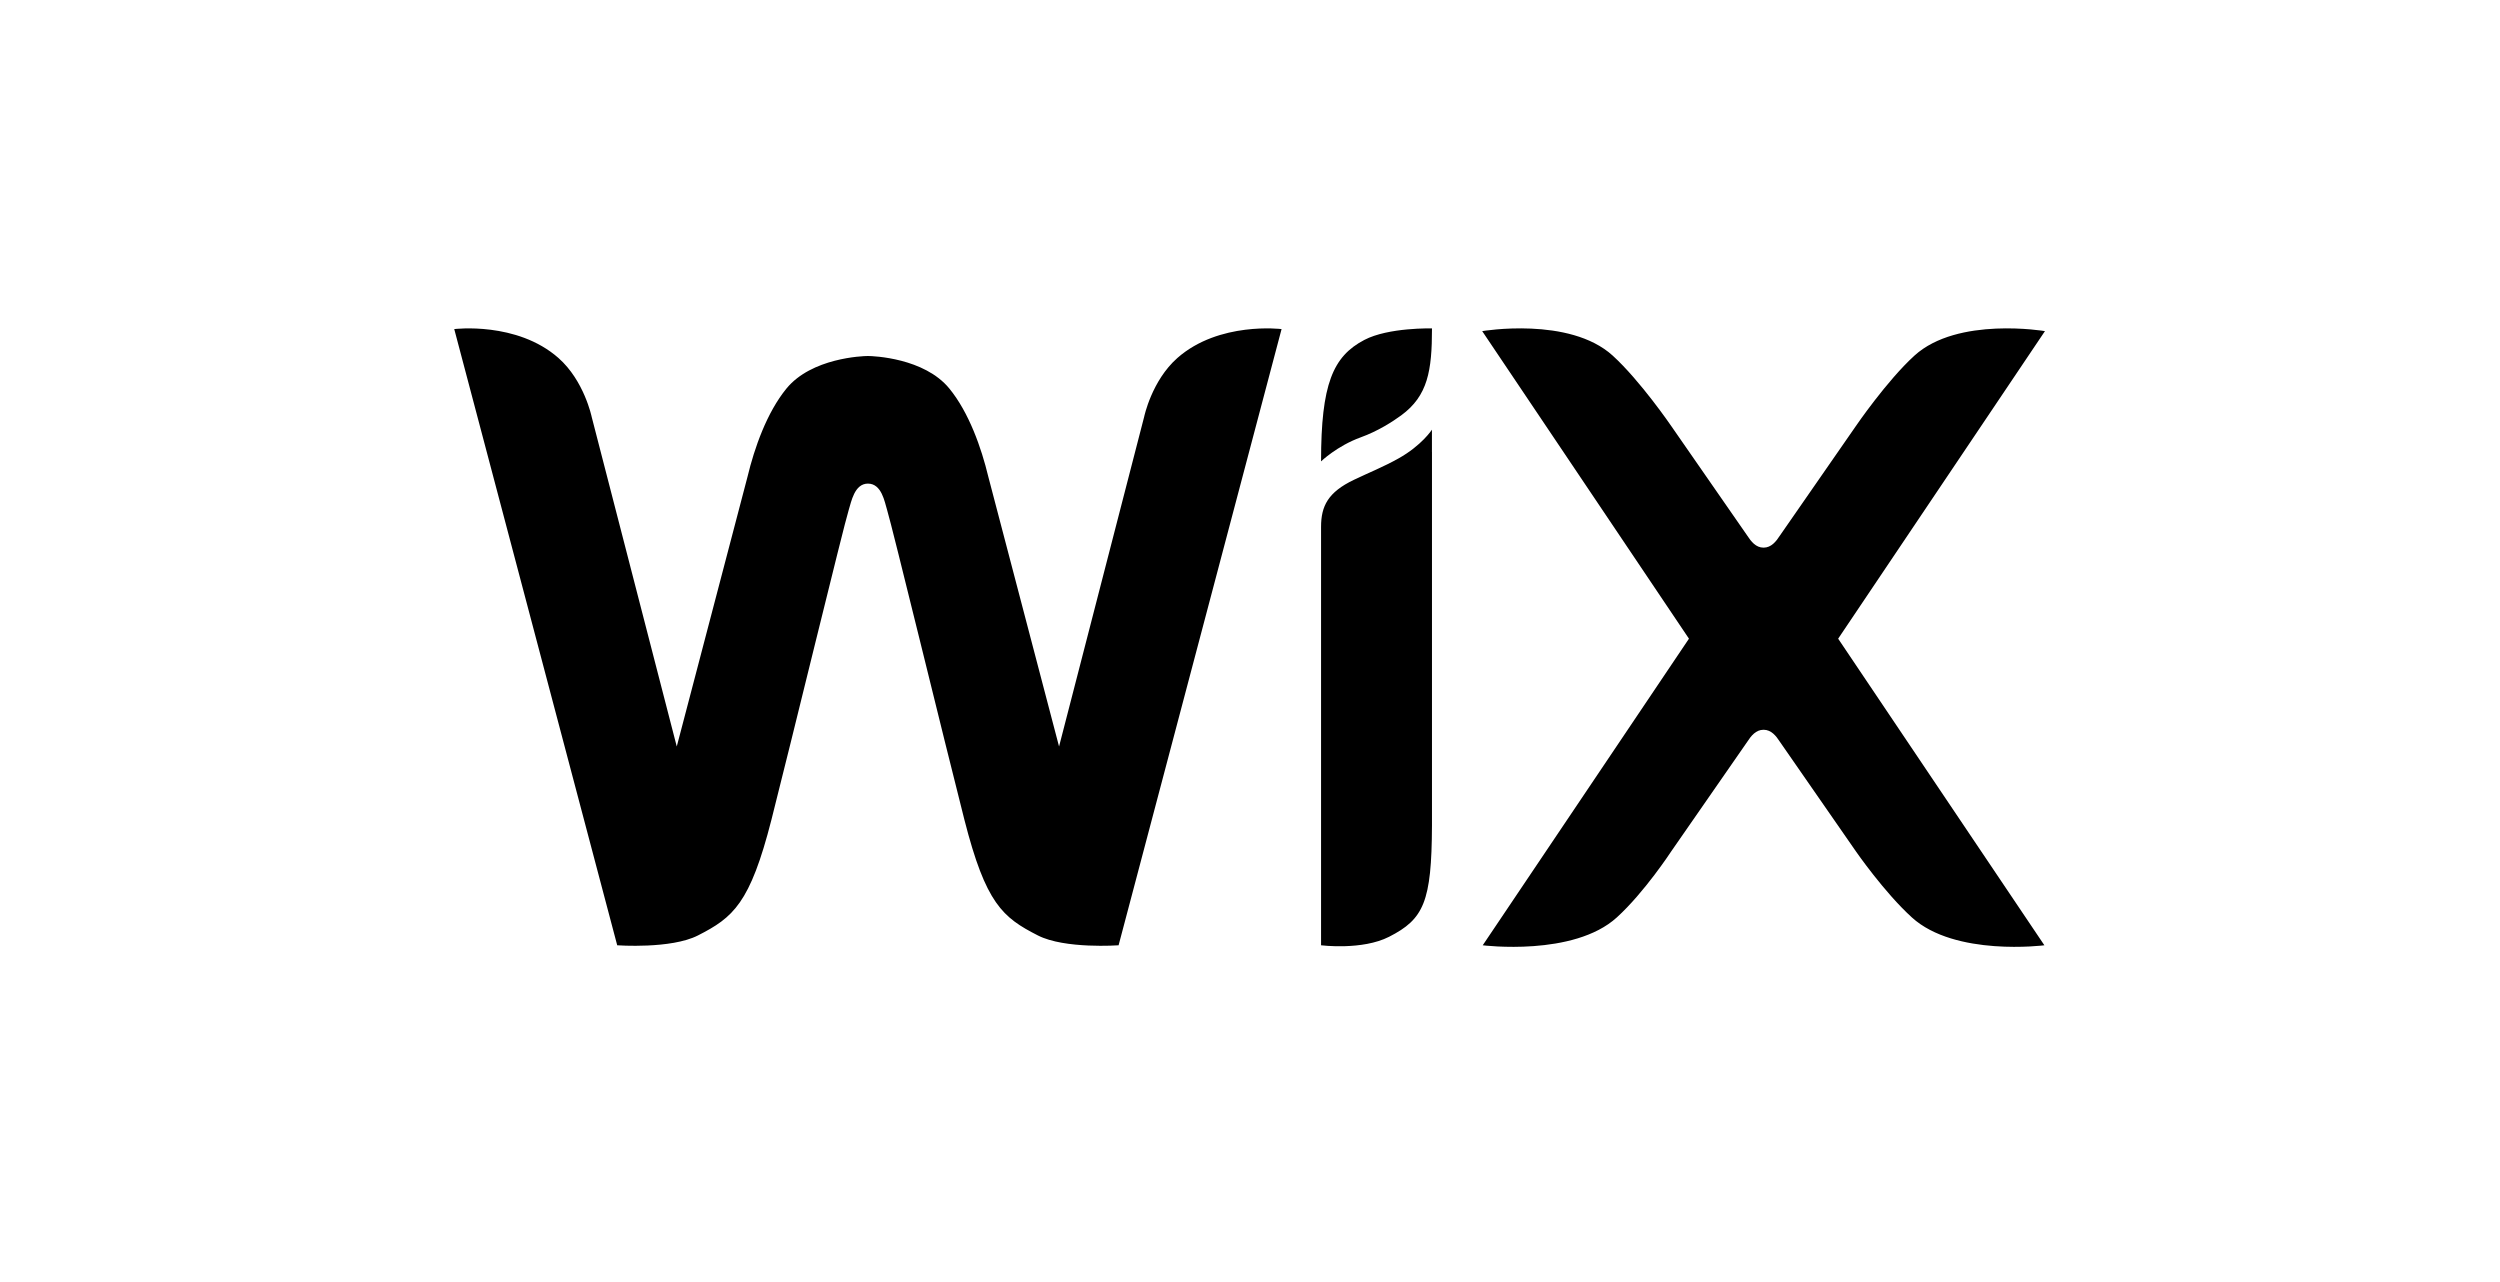 <svg width="156" height="80" viewBox="0 0 156 80" fill="none" xmlns="http://www.w3.org/2000/svg">
<g clip-path="url(#clip0_3175_8689)">
<path fill-rule="evenodd" clip-rule="evenodd" d="M85.134 21.212C83.167 22.242 82.434 23.983 82.434 28.79C82.434 28.79 83.43 27.827 84.907 27.291C85.985 26.902 86.905 26.307 87.436 25.918C89.098 24.7 89.356 23.133 89.356 20.493C89.356 20.493 86.645 20.42 85.134 21.212ZM73.469 22.338C71.865 23.752 71.396 26.006 71.396 26.006L66.085 46.581L61.669 29.741C61.239 27.95 60.463 25.738 59.236 24.241C57.673 22.335 54.496 22.215 54.158 22.215C53.819 22.215 50.643 22.335 49.078 24.241C47.852 25.738 47.077 27.95 46.647 29.741L42.23 46.581L36.919 26.006C36.919 26.006 36.451 23.752 34.847 22.338C32.245 20.046 28.345 20.535 28.345 20.535L38.514 58.986C38.514 58.986 41.869 59.229 43.549 58.373C45.753 57.25 46.803 56.382 48.138 51.15C49.327 46.486 52.652 32.785 52.963 31.81C53.117 31.328 53.312 30.177 54.158 30.177C55.022 30.177 55.201 31.327 55.352 31.81C55.657 32.786 58.987 46.486 60.178 51.15C61.513 56.382 62.561 57.25 64.767 58.373C66.445 59.229 69.8 58.986 69.8 58.986L79.97 20.535C79.97 20.535 76.07 20.046 73.469 22.338ZM89.353 26.813C89.353 26.813 88.717 27.797 87.264 28.608C86.333 29.13 85.438 29.483 84.478 29.944C82.87 30.715 82.434 31.574 82.434 32.884V33.323V35.348V35.403V35.859V58.986C82.434 58.986 85.001 59.312 86.679 58.455C88.839 57.355 89.336 56.293 89.355 51.511V28.206L89.353 28.207V26.813ZM114.701 39.854L127.605 20.662C127.605 20.662 122.159 19.735 119.463 22.189C117.737 23.76 115.807 26.585 115.807 26.585L111.06 33.429C110.83 33.785 110.527 34.173 110.046 34.173C109.565 34.173 109.264 33.785 109.034 33.429L104.286 26.585C104.286 26.585 102.356 23.76 100.631 22.189C97.934 19.735 92.489 20.662 92.489 20.662L105.391 39.854L92.522 58.986C92.522 58.986 98.194 59.704 100.89 57.247C102.616 55.678 104.286 53.123 104.286 53.123L109.034 46.28C109.264 45.923 109.565 45.537 110.046 45.537C110.527 45.537 110.83 45.923 111.06 46.28L115.807 53.123C115.807 53.123 117.574 55.678 119.3 57.247C121.998 59.704 127.57 58.986 127.57 58.986L114.701 39.854Z" fill="black"/>
</g>
<defs>
<clipPath id="clip0_3175_8689">
<rect width="99.31" height="40" fill="white" transform="translate(28.345 20)"/>
</clipPath>
</defs>
</svg>
